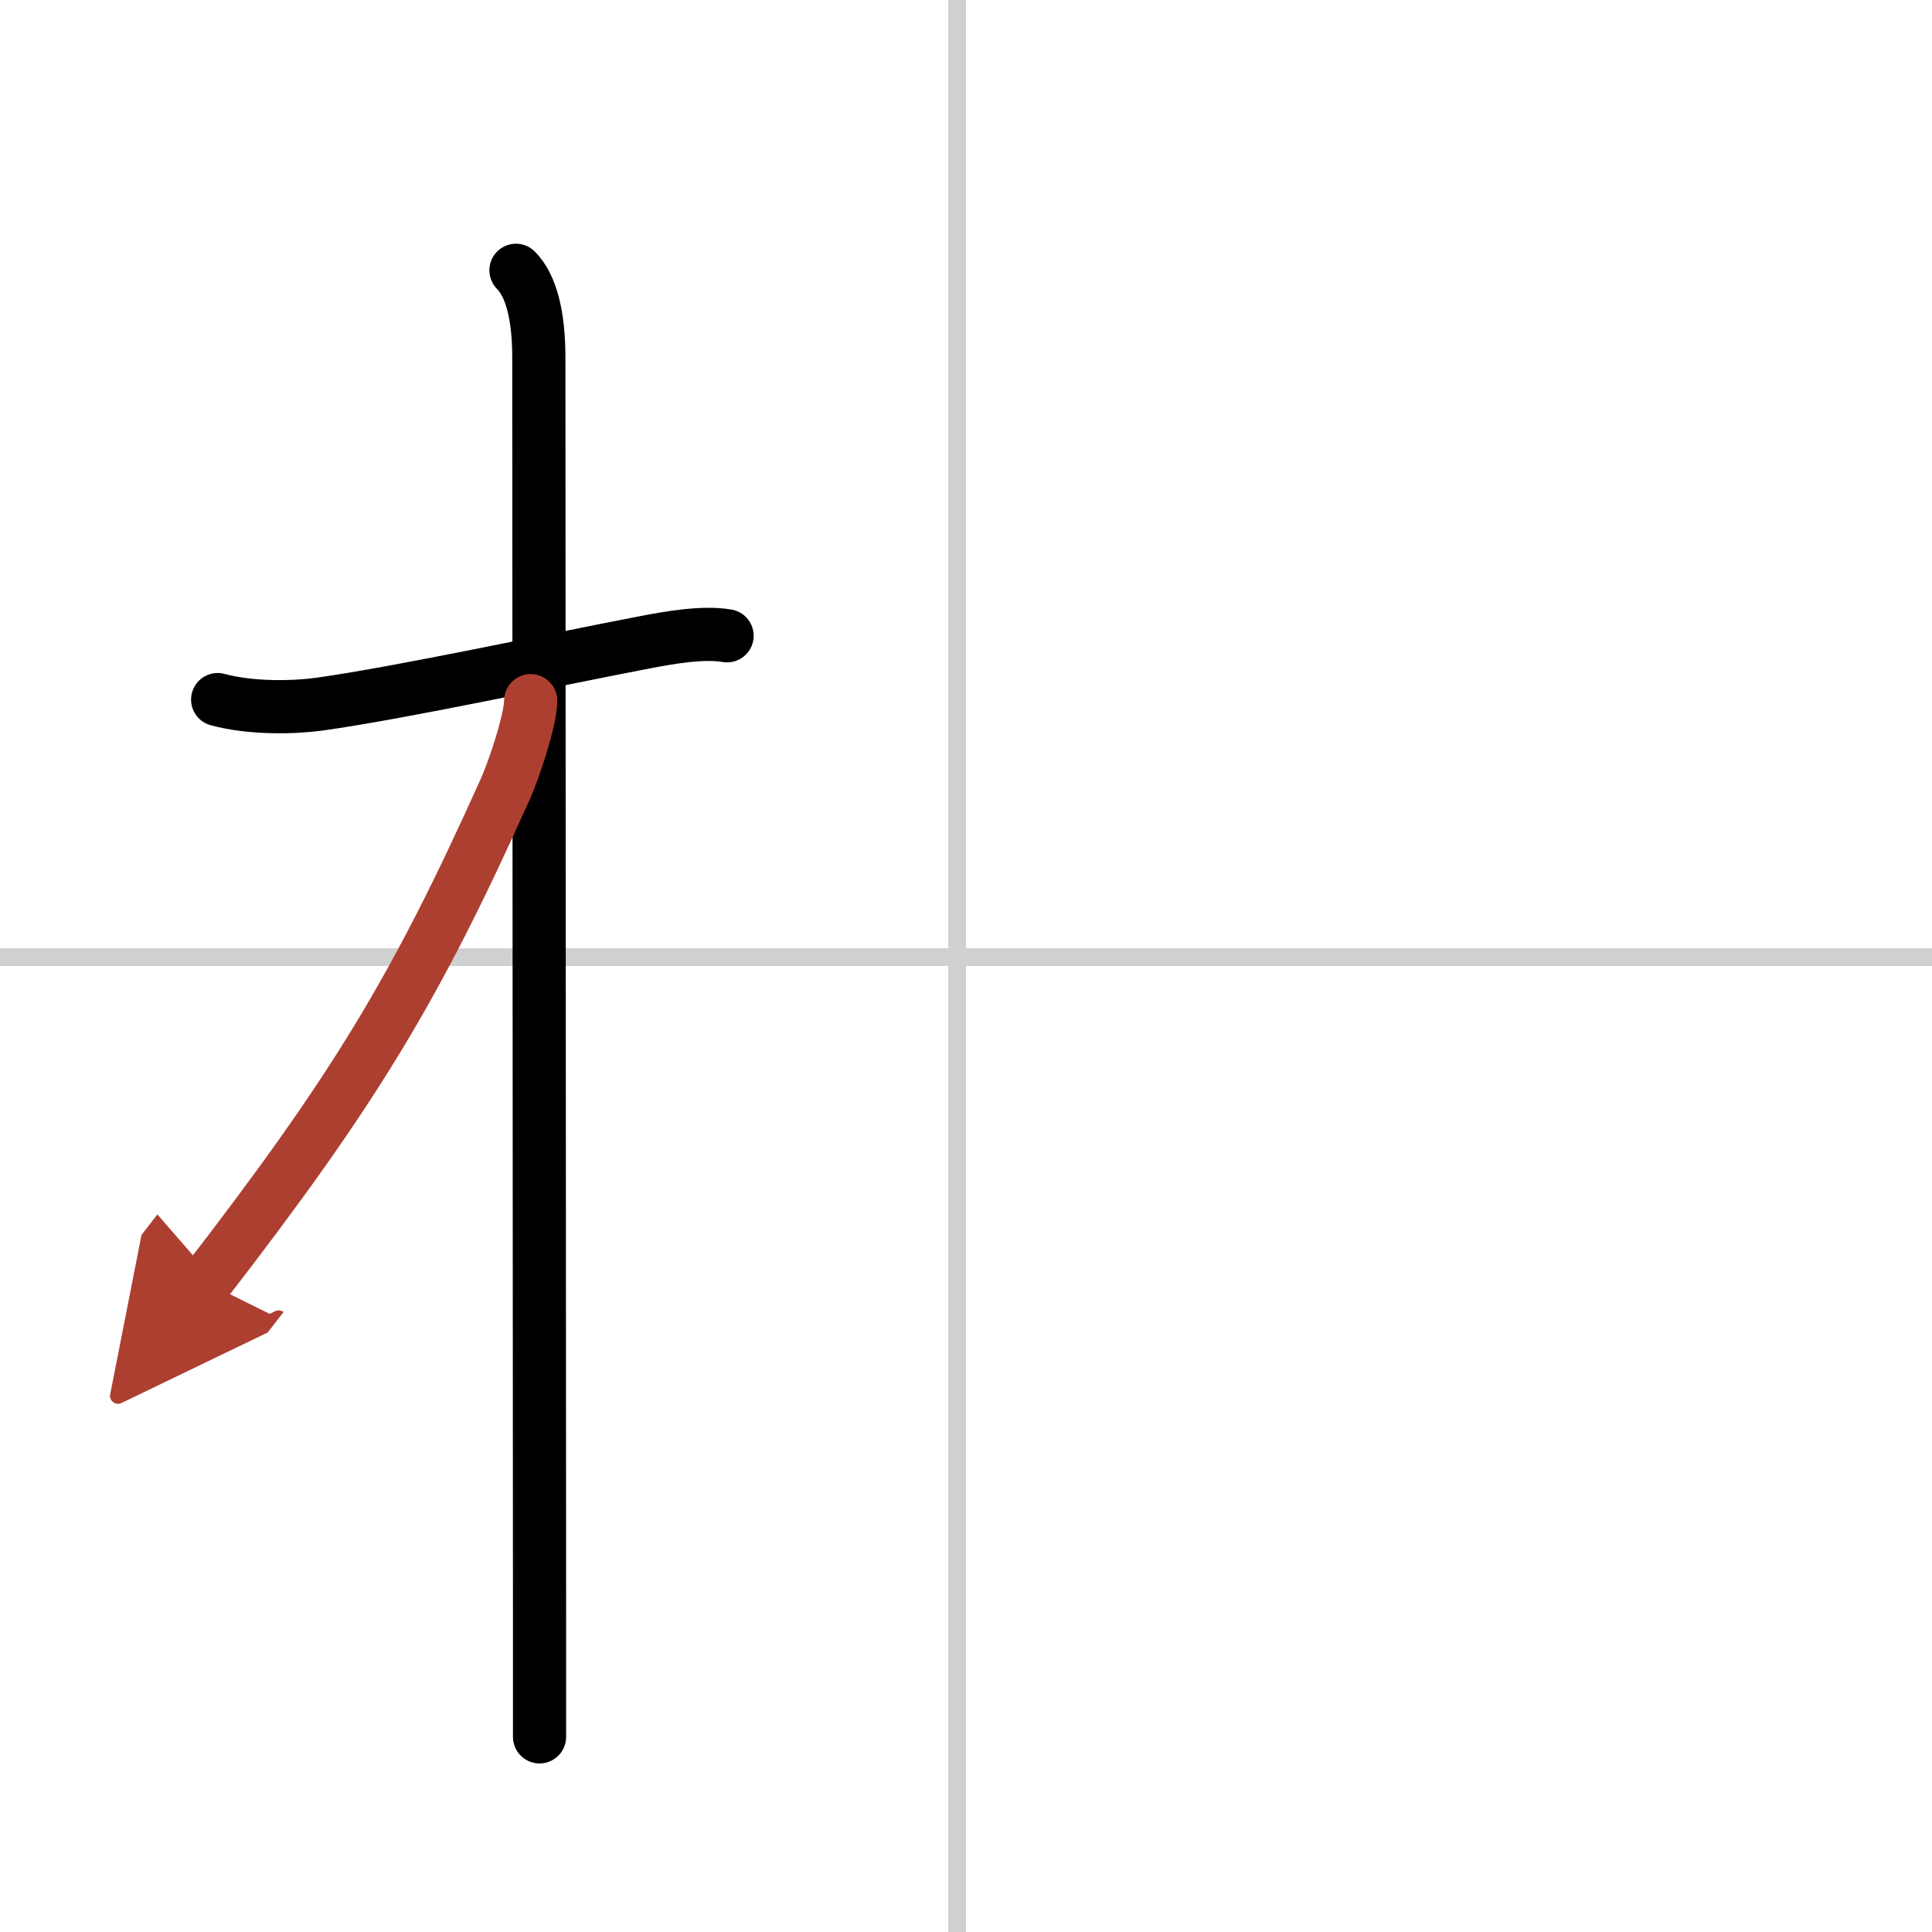 <svg width="400" height="400" viewBox="0 0 109 109" xmlns="http://www.w3.org/2000/svg"><defs><marker id="a" markerWidth="4" orient="auto" refX="1" refY="5" viewBox="0 0 10 10"><polyline points="0 0 10 5 0 10 1 5" fill="#ad3f31" stroke="#ad3f31"/></marker></defs><g fill="none" stroke="#000" stroke-linecap="round" stroke-linejoin="round" stroke-width="3"><rect width="100%" height="100%" fill="#fff" stroke="#fff"/><line x1="54" x2="54" y2="109" stroke="#d0d0d0" stroke-width="1"/><line x2="109" y1="54" y2="54" stroke="#d0d0d0" stroke-width="1"/><path d="m12.28 39.47c1.97 0.53 4.4 0.44 5.72 0.26 4.65-0.65 12.95-2.45 18.42-3.5 1.27-0.24 3.21-0.6 4.6-0.36"/><path d="m29.11 15.25c0.88 0.88 1.29 2.62 1.29 4.92 0 3.69 0.03 51.38 0.04 70.7v7.12"/><path d="m29.94 39.53c0 1.09-0.96 3.94-1.42 4.96-5.07 11.3-8.53 17-16.91 27.85" marker-end="url(#a)" stroke="#ad3f31"/></g></svg>
